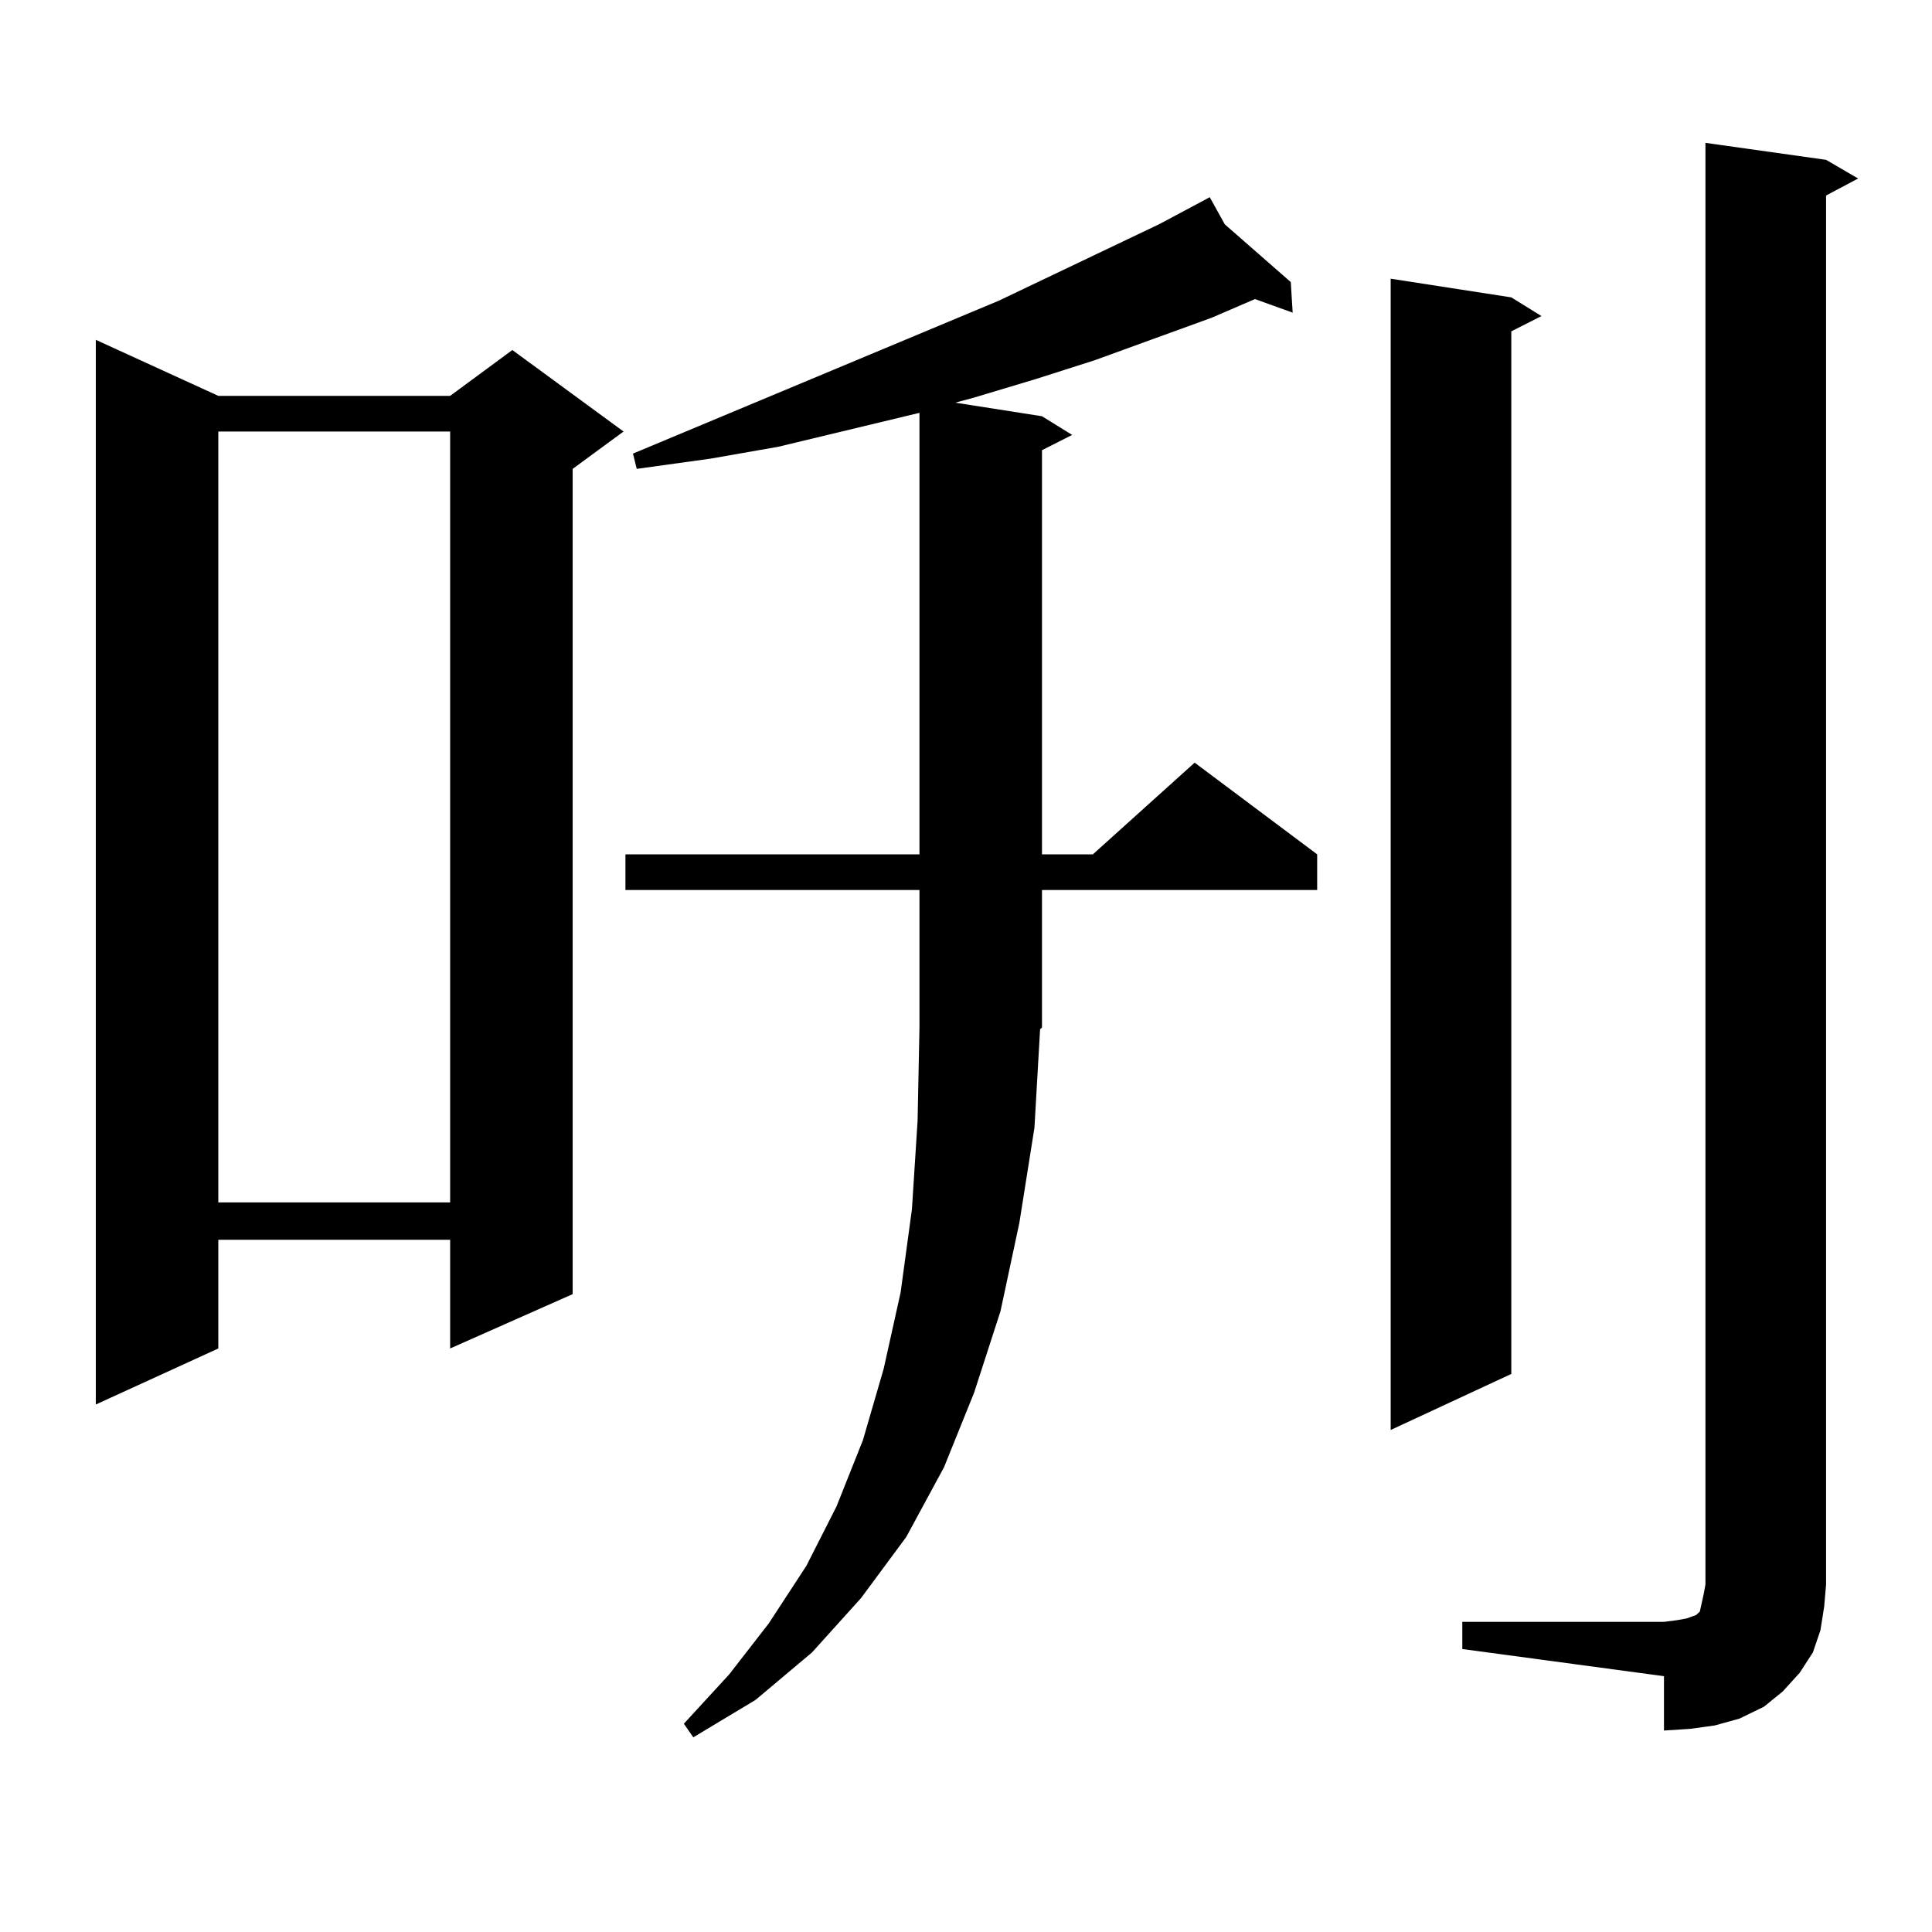 <?xml version="1.0" encoding="utf-8"?>
<!-- Generator: Adobe Illustrator 16.0.0, SVG Export Plug-In . SVG Version: 6.00 Build 0)  -->
<!DOCTYPE svg PUBLIC "-//W3C//DTD SVG 1.1//EN" "http://www.w3.org/Graphics/SVG/1.1/DTD/svg11.dtd">
<svg version="1.1" id="图层_1" xmlns="http://www.w3.org/2000/svg" xmlns:xlink="http://www.w3.org/1999/xlink" x="0px" y="0px"
	 width="1000px" height="1000px" viewBox="0 0 1000 1000" enable-background="new 0 0 1000 1000" xml:space="preserve">
<path d="M112.997,204.898h119.997l32.194-23.73l57.56,42.188l-26.341,19.336V669.84l-63.413,28.125v-56.25H112.997v56.25
	l-63.413,29.004V175.895L112.997,204.898z M112.997,223.355v399.023h119.997V223.355H112.997z M535.426,583.707l-7.805,49.219
	l-9.756,45.703l-13.658,42.188l-15.609,38.672l-19.512,36.035l-23.414,31.641l-25.365,28.125l-29.268,24.609l-32.194,19.336
	l-4.878-7.031l23.414-25.488l20.487-26.367l19.512-29.883l15.609-30.762l13.658-34.277l10.731-36.914l8.78-39.551l5.854-43.066
	l2.927-45.703l0.976-48.34V460.66H323.724v-18.457h152.191V213.688l-73.169,17.578l-35.121,6.152l-38.048,5.273l-1.951-7.91
	L516.89,155.68l82.925-39.551l21.463-11.426l4.878-2.637l7.805,14.063l34.146,29.883l0.976,15.82l-19.512-7.031l-22.438,9.668
	l-60.486,21.973l-30.243,9.668l-32.194,9.668l-9.756,2.637l44.877,7.031l15.609,9.668l-15.609,7.91v209.18h26.341l52.682-47.461
	l63.413,47.461v18.457H539.328v71.191l-0.976,0.879L535.426,583.707z M782.249,153.922l15.609,9.668l-15.609,7.91v539.648
	l-62.438,29.004V144.254L782.249,153.922z M756.884,839.469h104.388l6.829-0.879l4.878-0.879l4.878-1.758l1.951-1.758l0.976-4.395
	l0.976-4.395l0.976-5.273V73.941l62.438,8.789l16.585,9.668l-16.585,8.789v718.945l-0.976,11.426l-1.951,12.305l-3.902,11.426
	l-6.829,10.547l-8.78,9.668l-9.756,7.91l-12.683,6.152l-12.683,3.516l-12.683,1.758l-13.658,0.879v-28.125l-104.388-14.063V839.469z
	"/>
</svg>
